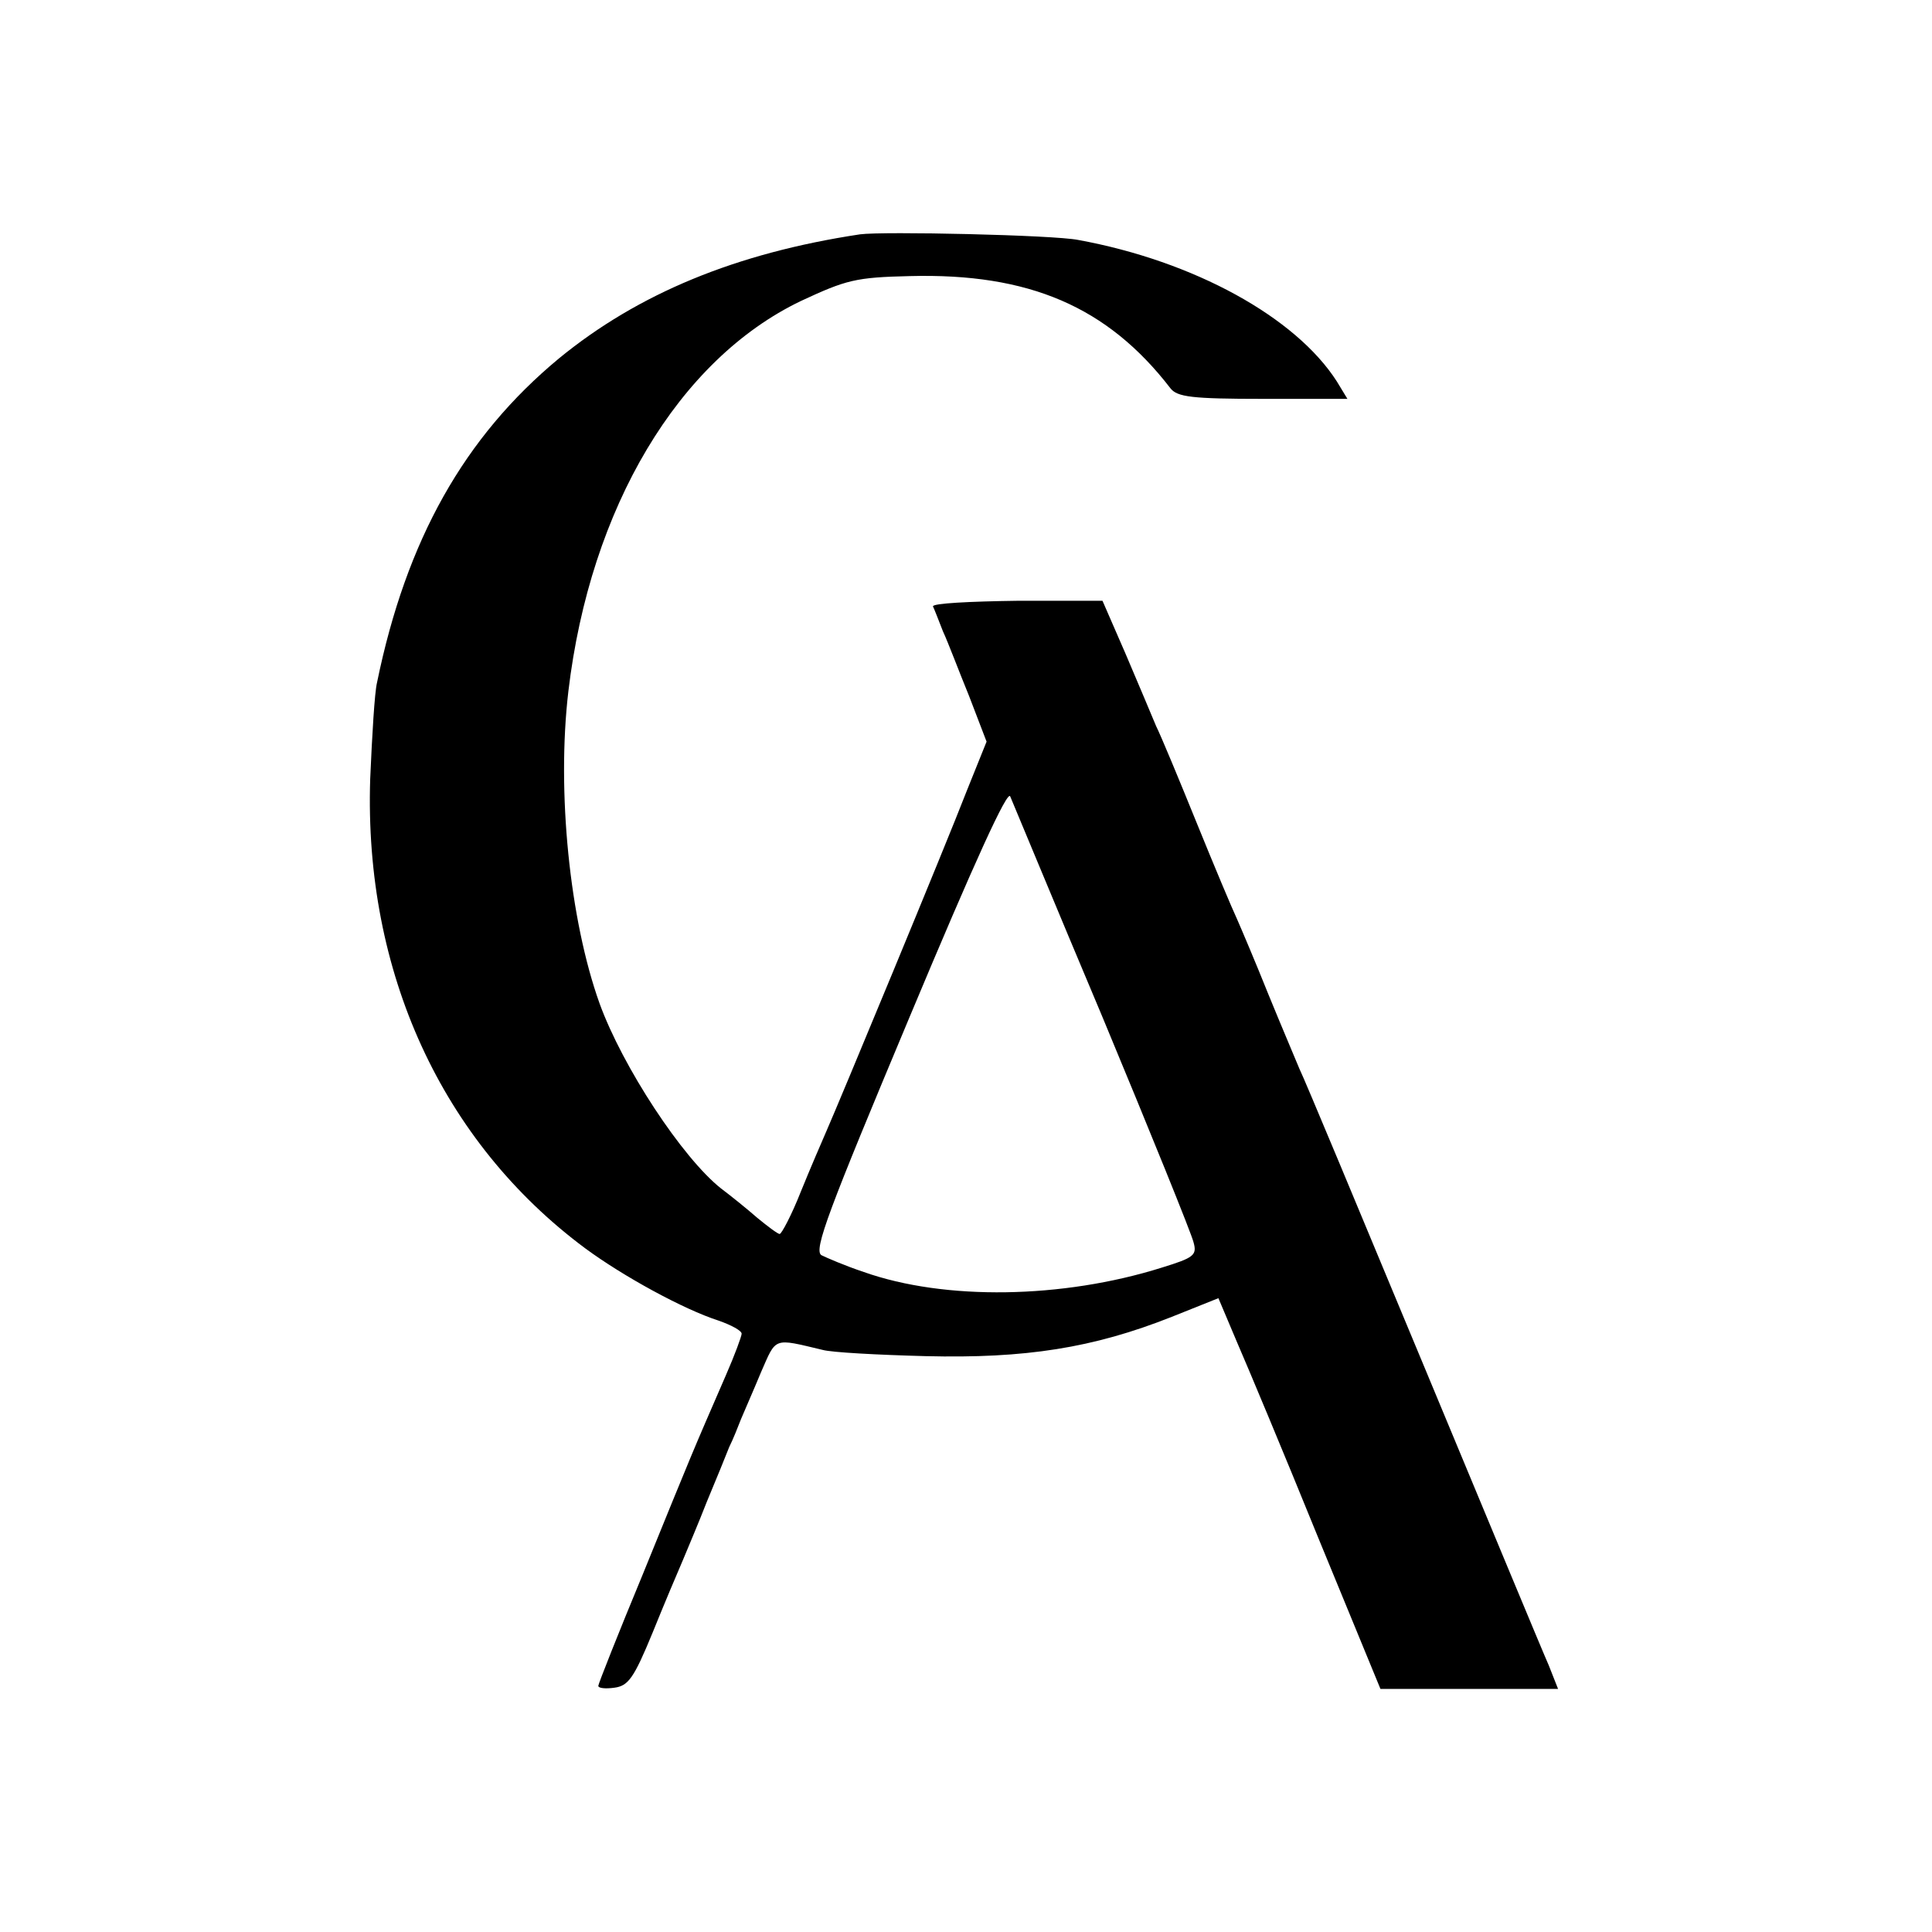 <?xml version="1.0" standalone="no"?>
<!DOCTYPE svg PUBLIC "-//W3C//DTD SVG 20010904//EN"
 "http://www.w3.org/TR/2001/REC-SVG-20010904/DTD/svg10.dtd">
<svg version="1.0" xmlns="http://www.w3.org/2000/svg"
 width="310pt" height="310pt" viewBox="0 0 310 310"
 preserveAspectRatio="xMidYMid meet">
<g transform="translate(0,310) scale(0.1,-0.1)"
fill="#000000" stroke="none">
<path d="M1380 2724 c-199 -30 -356 -95 -483 -199 -152 -126 -245 -291 -292
-520 -4 -16 -8 -86 -11 -155 -10 -310 115 -582 345 -753 61 -45 158 -98 214
-116 20 -7 37 -16 37 -21 0 -4 -11 -34 -25 -66 -56 -129 -51 -117 -134 -321
-39 -94 -71 -175 -71 -178 0 -4 12 -5 26 -3 22 3 31 15 61 88 19 47 41 99 48
115 7 17 25 59 39 95 15 36 31 75 36 88 6 12 14 32 19 45 5 12 20 46 32 75 25
57 19 55 99 36 14 -4 88 -8 165 -10 160 -4 269 13 395 63 l75 30 30 -71 c17
-39 76 -180 130 -313 l100 -243 143 0 142 0 -15 38 c-9 20 -99 237 -201 482
-102 245 -191 459 -199 475 -7 17 -30 71 -50 120 -20 50 -43 104 -50 120 -8
17 -37 86 -65 155 -28 69 -57 139 -65 155 -7 17 -29 69 -49 116 l-37 85 -137
0 c-75 -1 -136 -4 -135 -9 2 -4 9 -22 16 -40 8 -17 26 -65 42 -104 l28 -73
-31 -77 c-36 -93 -207 -505 -226 -548 -7 -16 -26 -60 -41 -97 -15 -38 -31 -68
-34 -68 -3 0 -19 12 -36 26 -16 14 -42 35 -58 47 -62 49 -158 195 -195 297
-48 134 -69 340 -50 501 35 295 177 532 373 626 73 34 88 38 175 40 191 5 317
-49 418 -180 11 -14 34 -17 149 -17 l135 0 -17 28 c-66 103 -229 193 -415 227
-40 8 -313 14 -350 9z m389 -1256 c77 -185 143 -348 146 -361 6 -21 1 -25 -51
-41 -159 -50 -348 -53 -478 -7 -30 10 -60 23 -68 27 -13 8 12 73 141 381 105
251 158 367 162 355 4 -9 70 -169 148 -354z"/>
</g>
</svg>
